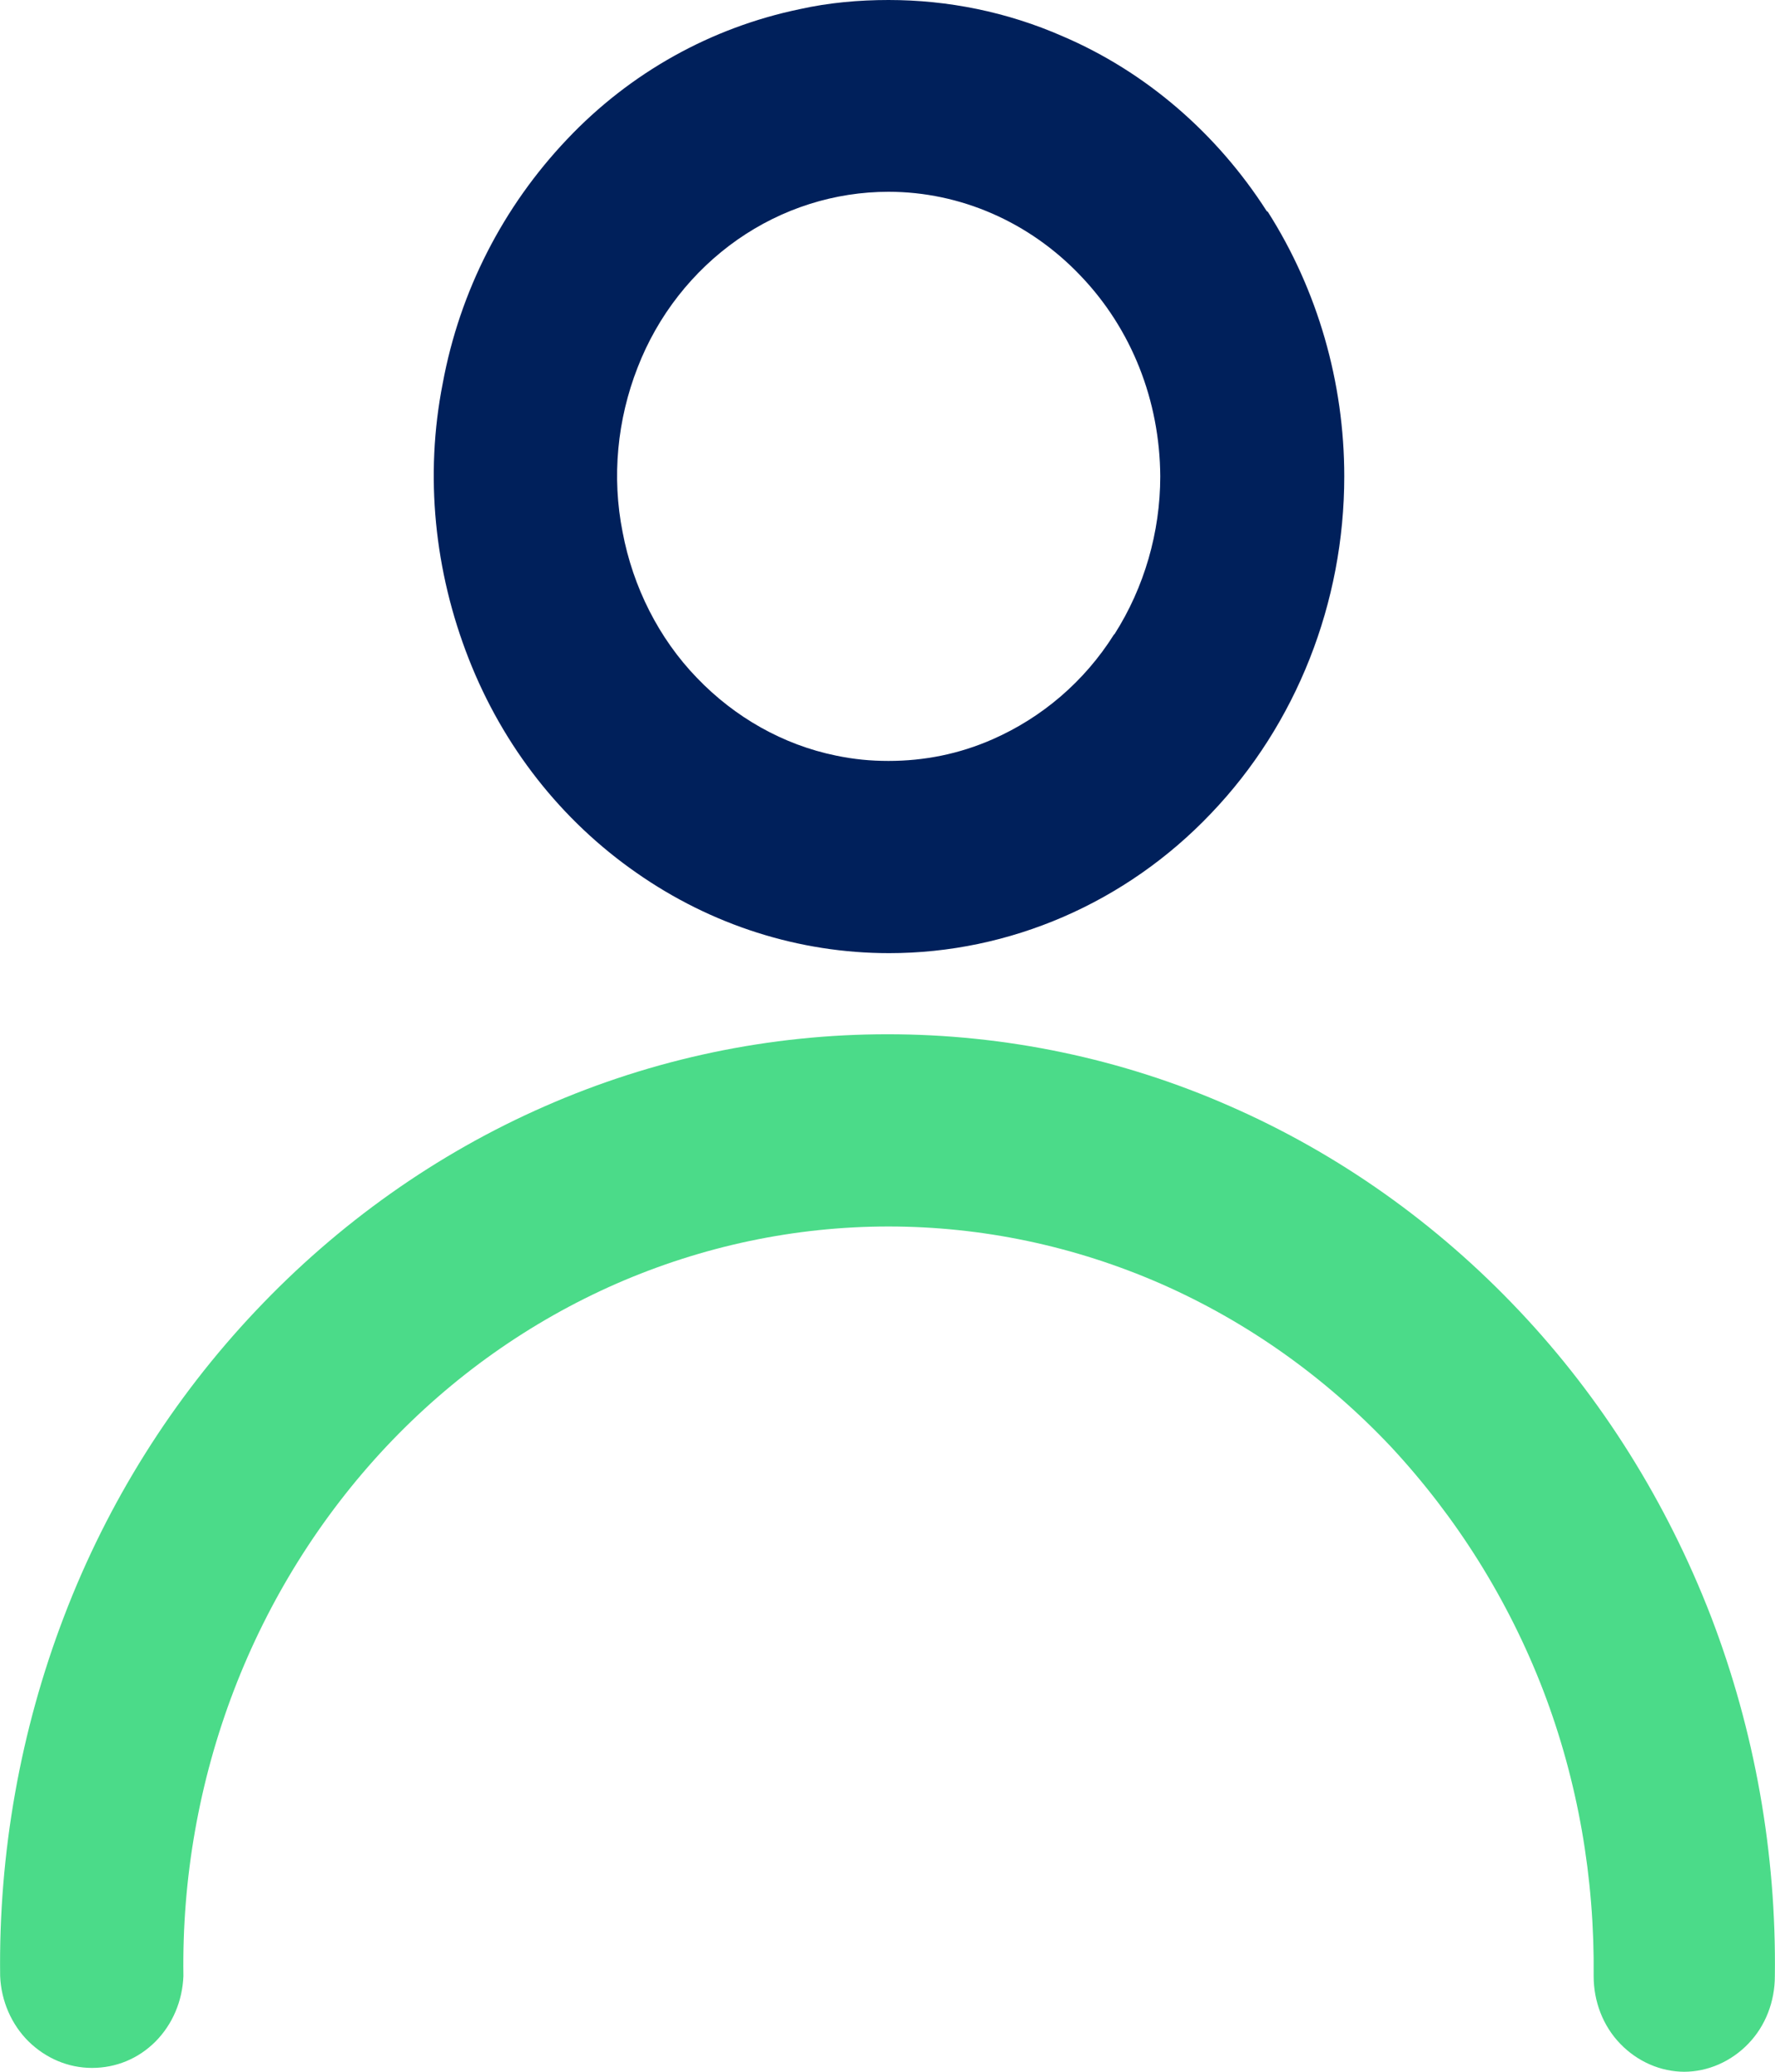 <svg width="12" height="14" viewBox="0 0 12 14" fill="none" xmlns="http://www.w3.org/2000/svg">
<path d="M8.564 1.427C8.227 0.901 7.746 0.485 7.184 0.245C6.808 0.08 6.407 0 6.007 0C5.807 0 5.603 0.018 5.406 0.062C4.809 0.186 4.261 0.489 3.833 0.942C3.404 1.394 3.109 1.963 2.993 2.591C2.87 3.215 2.937 3.861 3.169 4.452C3.401 5.044 3.794 5.544 4.303 5.898C4.809 6.252 5.403 6.441 6.011 6.441C6.825 6.441 7.612 6.102 8.188 5.496C8.764 4.894 9.088 4.073 9.088 3.219C9.088 2.584 8.908 1.96 8.571 1.431L8.564 1.427ZM7.531 4.288C7.331 4.606 7.043 4.85 6.71 4.996C6.485 5.095 6.249 5.142 6.007 5.142C5.884 5.142 5.772 5.131 5.652 5.106C5.294 5.033 4.967 4.847 4.711 4.58C4.454 4.314 4.279 3.967 4.209 3.595C4.135 3.223 4.173 2.836 4.31 2.485C4.447 2.131 4.683 1.832 4.985 1.62C5.287 1.409 5.642 1.296 6.007 1.296C6.492 1.296 6.959 1.5 7.303 1.861C7.651 2.223 7.841 2.708 7.844 3.219C7.844 3.598 7.735 3.971 7.535 4.285L7.531 4.288Z" fill="#00205B"/>
<path d="M11.388 14C11.227 14 11.069 13.931 10.953 13.81C10.837 13.69 10.774 13.525 10.774 13.354C10.781 12.69 10.668 12.037 10.433 11.423C10.197 10.81 9.846 10.252 9.404 9.777C8.961 9.307 8.431 8.931 7.848 8.675C7.265 8.42 6.639 8.288 6.007 8.288C5.375 8.288 4.75 8.42 4.166 8.675C3.583 8.931 3.056 9.303 2.61 9.777C2.168 10.248 1.817 10.807 1.581 11.423C1.346 12.037 1.23 12.693 1.24 13.354C1.233 13.522 1.167 13.679 1.051 13.796C0.935 13.912 0.784 13.974 0.622 13.974C0.461 13.974 0.31 13.909 0.194 13.796C0.078 13.682 0.008 13.522 0.001 13.354C-0.01 12.522 0.138 11.694 0.433 10.923C0.728 10.15 1.17 9.449 1.729 8.858C2.287 8.267 2.951 7.796 3.685 7.475C4.419 7.153 5.206 6.989 6 6.989C6.794 6.989 7.584 7.153 8.315 7.475C9.049 7.796 9.713 8.267 10.271 8.858C10.83 9.449 11.269 10.153 11.567 10.923C11.863 11.694 12.01 12.522 11.999 13.354C11.999 13.525 11.936 13.69 11.82 13.81C11.704 13.931 11.546 14 11.385 14H11.388Z" fill="#4BDB89"/>
</svg>
